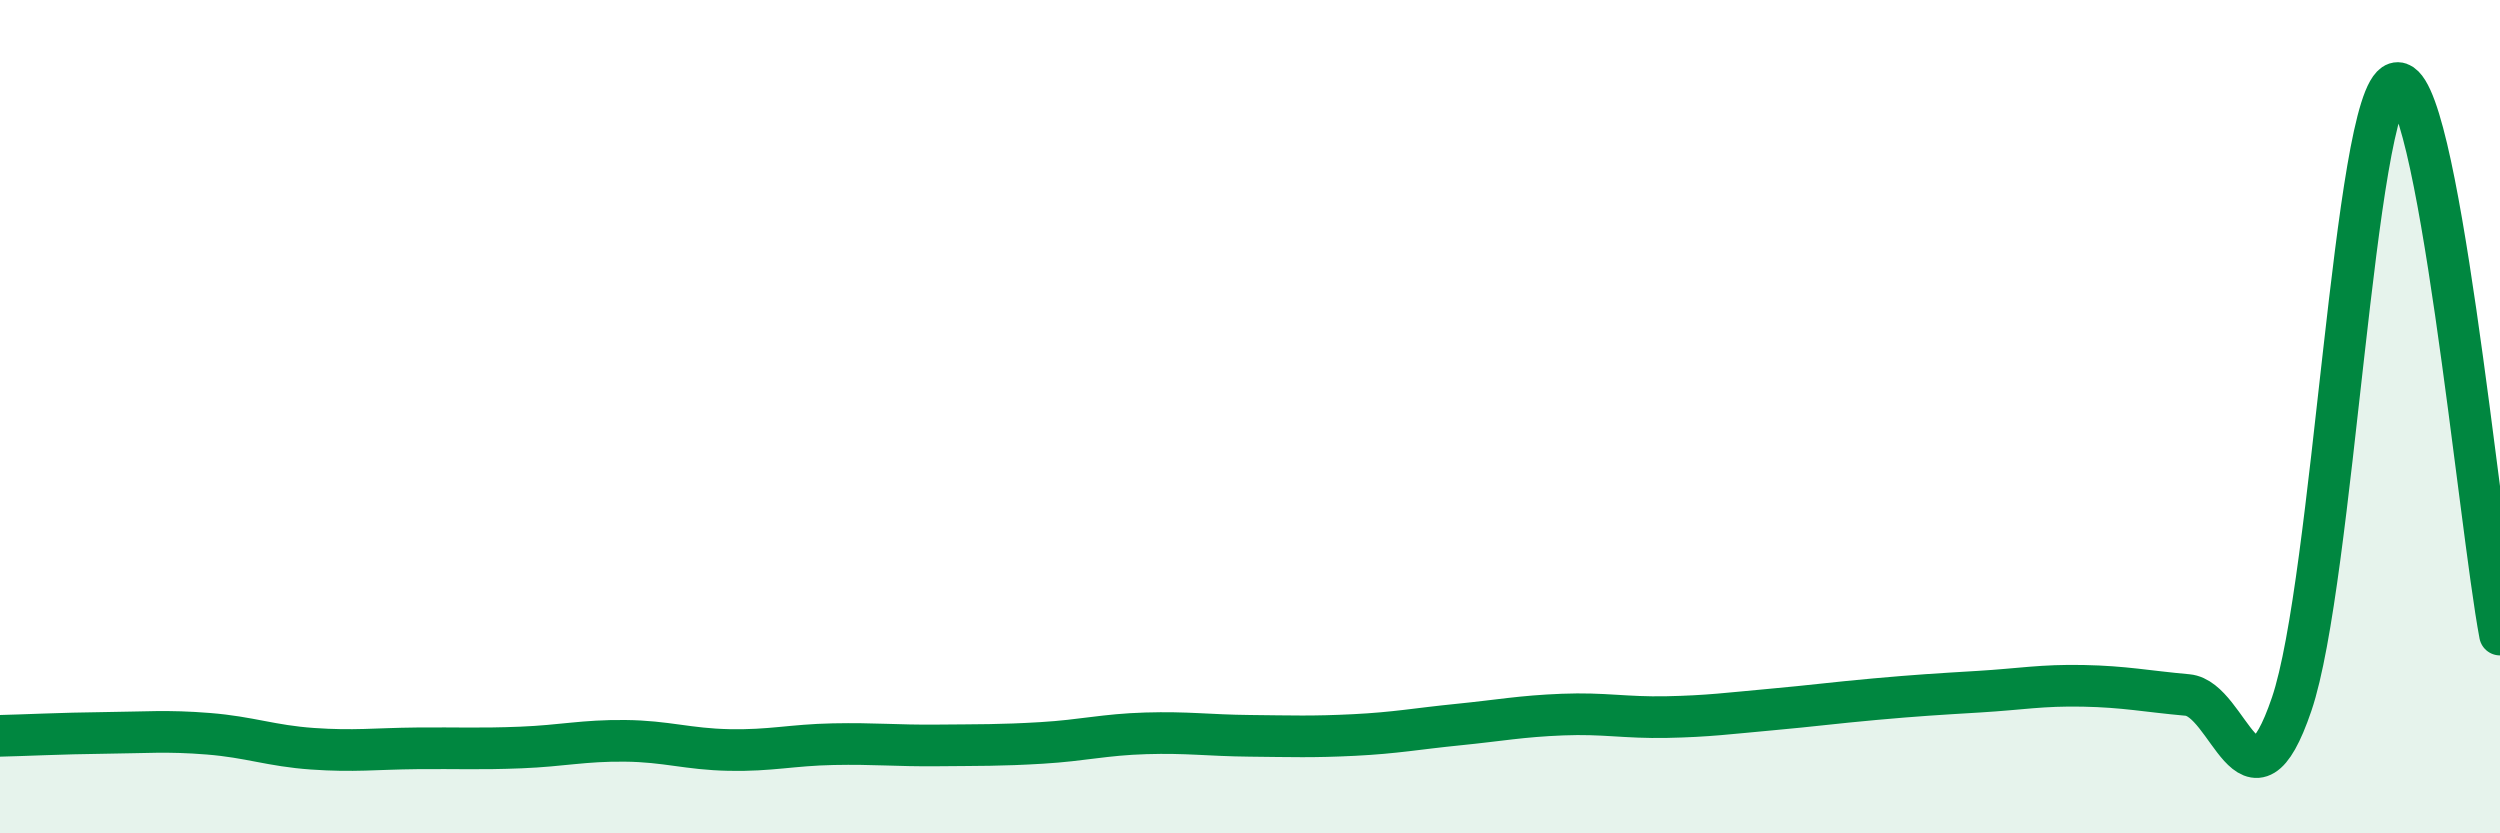 
    <svg width="60" height="20" viewBox="0 0 60 20" xmlns="http://www.w3.org/2000/svg">
      <path
        d="M 0,17.66 C 0.5,17.65 1.5,17.6 2.5,17.59 C 3.5,17.58 4,17.53 5,17.61 C 6,17.69 6.5,17.9 7.5,17.97 C 8.5,18.04 9,17.97 10,17.96 C 11,17.95 11.5,17.98 12.5,17.94 C 13.5,17.9 14,17.77 15,17.78 C 16,17.79 16.5,17.98 17.5,18 C 18.5,18.02 19,17.88 20,17.86 C 21,17.84 21.5,17.9 22.5,17.89 C 23.5,17.88 24,17.89 25,17.83 C 26,17.77 26.5,17.63 27.5,17.6 C 28.5,17.57 29,17.65 30,17.66 C 31,17.67 31.5,17.69 32.5,17.64 C 33.5,17.59 34,17.49 35,17.39 C 36,17.29 36.5,17.19 37.5,17.15 C 38.5,17.11 39,17.23 40,17.21 C 41,17.19 41.5,17.12 42.5,17.03 C 43.5,16.94 44,16.87 45,16.78 C 46,16.69 46.5,16.66 47.5,16.6 C 48.5,16.54 49,16.44 50,16.46 C 51,16.48 51.5,16.59 52.5,16.68 C 53.5,16.77 54,19.84 55,16.9 C 56,13.96 56.5,2.33 57.5,2 C 58.5,1.67 59.5,12.58 60,15.23L60 20L0 20Z"
        fill="#008740"
        opacity="0.1"
        stroke-linecap="round"
        stroke-linejoin="round"
      />
      <path
        d="M 0,17.66 C 0.5,17.65 1.5,17.6 2.5,17.59 C 3.5,17.58 4,17.53 5,17.61 C 6,17.69 6.5,17.9 7.5,17.97 C 8.5,18.04 9,17.97 10,17.96 C 11,17.95 11.5,17.98 12.5,17.94 C 13.5,17.9 14,17.77 15,17.78 C 16,17.79 16.5,17.98 17.5,18 C 18.5,18.02 19,17.88 20,17.86 C 21,17.84 21.5,17.9 22.5,17.89 C 23.5,17.88 24,17.89 25,17.83 C 26,17.77 26.5,17.63 27.5,17.6 C 28.5,17.57 29,17.65 30,17.66 C 31,17.67 31.5,17.69 32.5,17.64 C 33.5,17.59 34,17.49 35,17.39 C 36,17.29 36.5,17.19 37.5,17.15 C 38.5,17.11 39,17.23 40,17.21 C 41,17.19 41.5,17.12 42.5,17.03 C 43.5,16.94 44,16.87 45,16.78 C 46,16.69 46.5,16.66 47.5,16.6 C 48.5,16.54 49,16.44 50,16.46 C 51,16.48 51.5,16.59 52.5,16.68 C 53.5,16.77 54,19.84 55,16.9 C 56,13.96 56.5,2.33 57.5,2 C 58.5,1.67 59.5,12.58 60,15.23"
        stroke="#008740"
        stroke-width="1"
        fill="none"
        stroke-linecap="round"
        stroke-linejoin="round"
      />
    </svg>
  